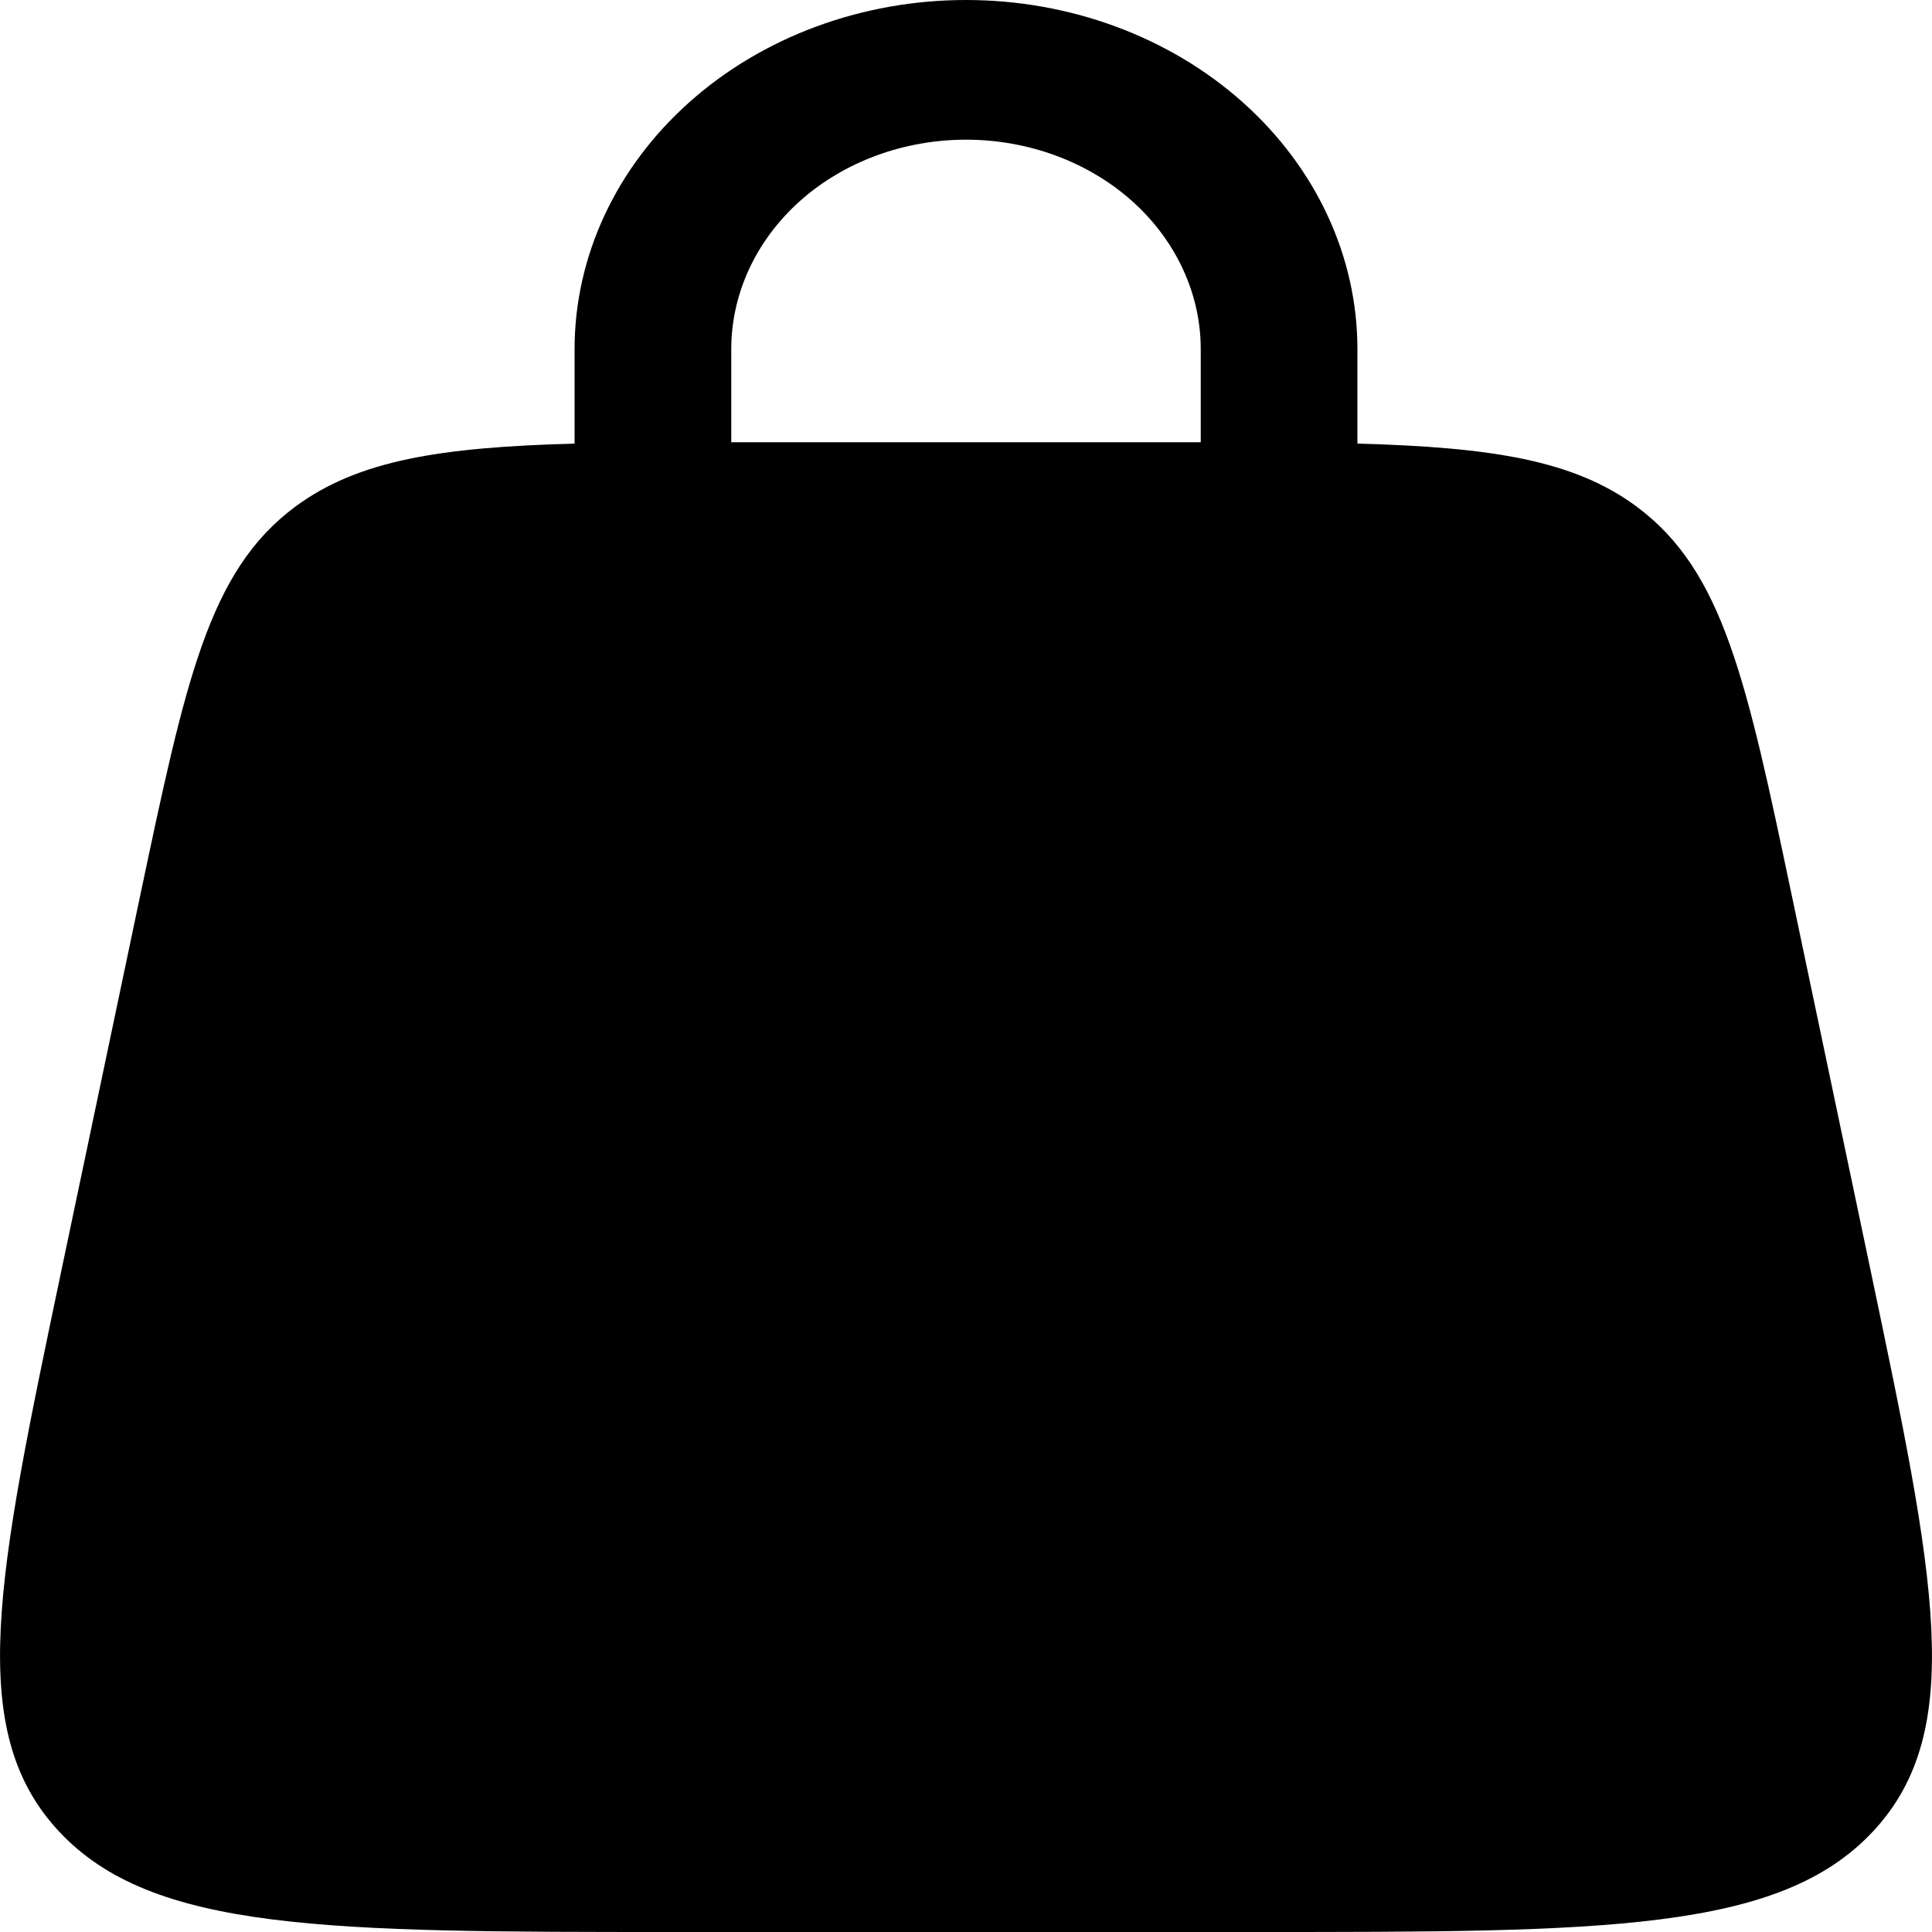 <svg xmlns="http://www.w3.org/2000/svg" width="10" height="10" viewBox="0 0 10 10" fill="none">
  <path fill-rule="evenodd" clip-rule="evenodd" d="M2.974 2.296V1.807C2.974 1.328 3.188 0.868 3.568 0.529C3.948 0.19 4.463 0 5 0C5.537 0 6.052 0.19 6.432 0.529C6.812 0.868 7.026 1.328 7.026 1.807V2.296C7.721 2.315 8.147 2.382 8.471 2.622C8.921 2.956 9.04 3.52 9.277 4.648L9.682 6.575C10.015 8.162 10.182 8.955 9.696 9.478C9.21 10 8.305 10 6.496 10H3.504C1.694 10 0.79 10 0.304 9.478C-0.182 8.955 -0.015 8.162 0.318 6.575L0.723 4.648C0.961 3.52 1.079 2.956 1.529 2.622C1.854 2.382 2.279 2.315 2.974 2.296ZM3.785 1.807C3.785 1.52 3.913 1.244 4.141 1.04C4.369 0.837 4.678 0.723 5 0.723C5.322 0.723 5.631 0.837 5.859 1.04C6.087 1.244 6.215 1.52 6.215 1.807V2.289H3.785V1.807Z" fill="black"/>
</svg>